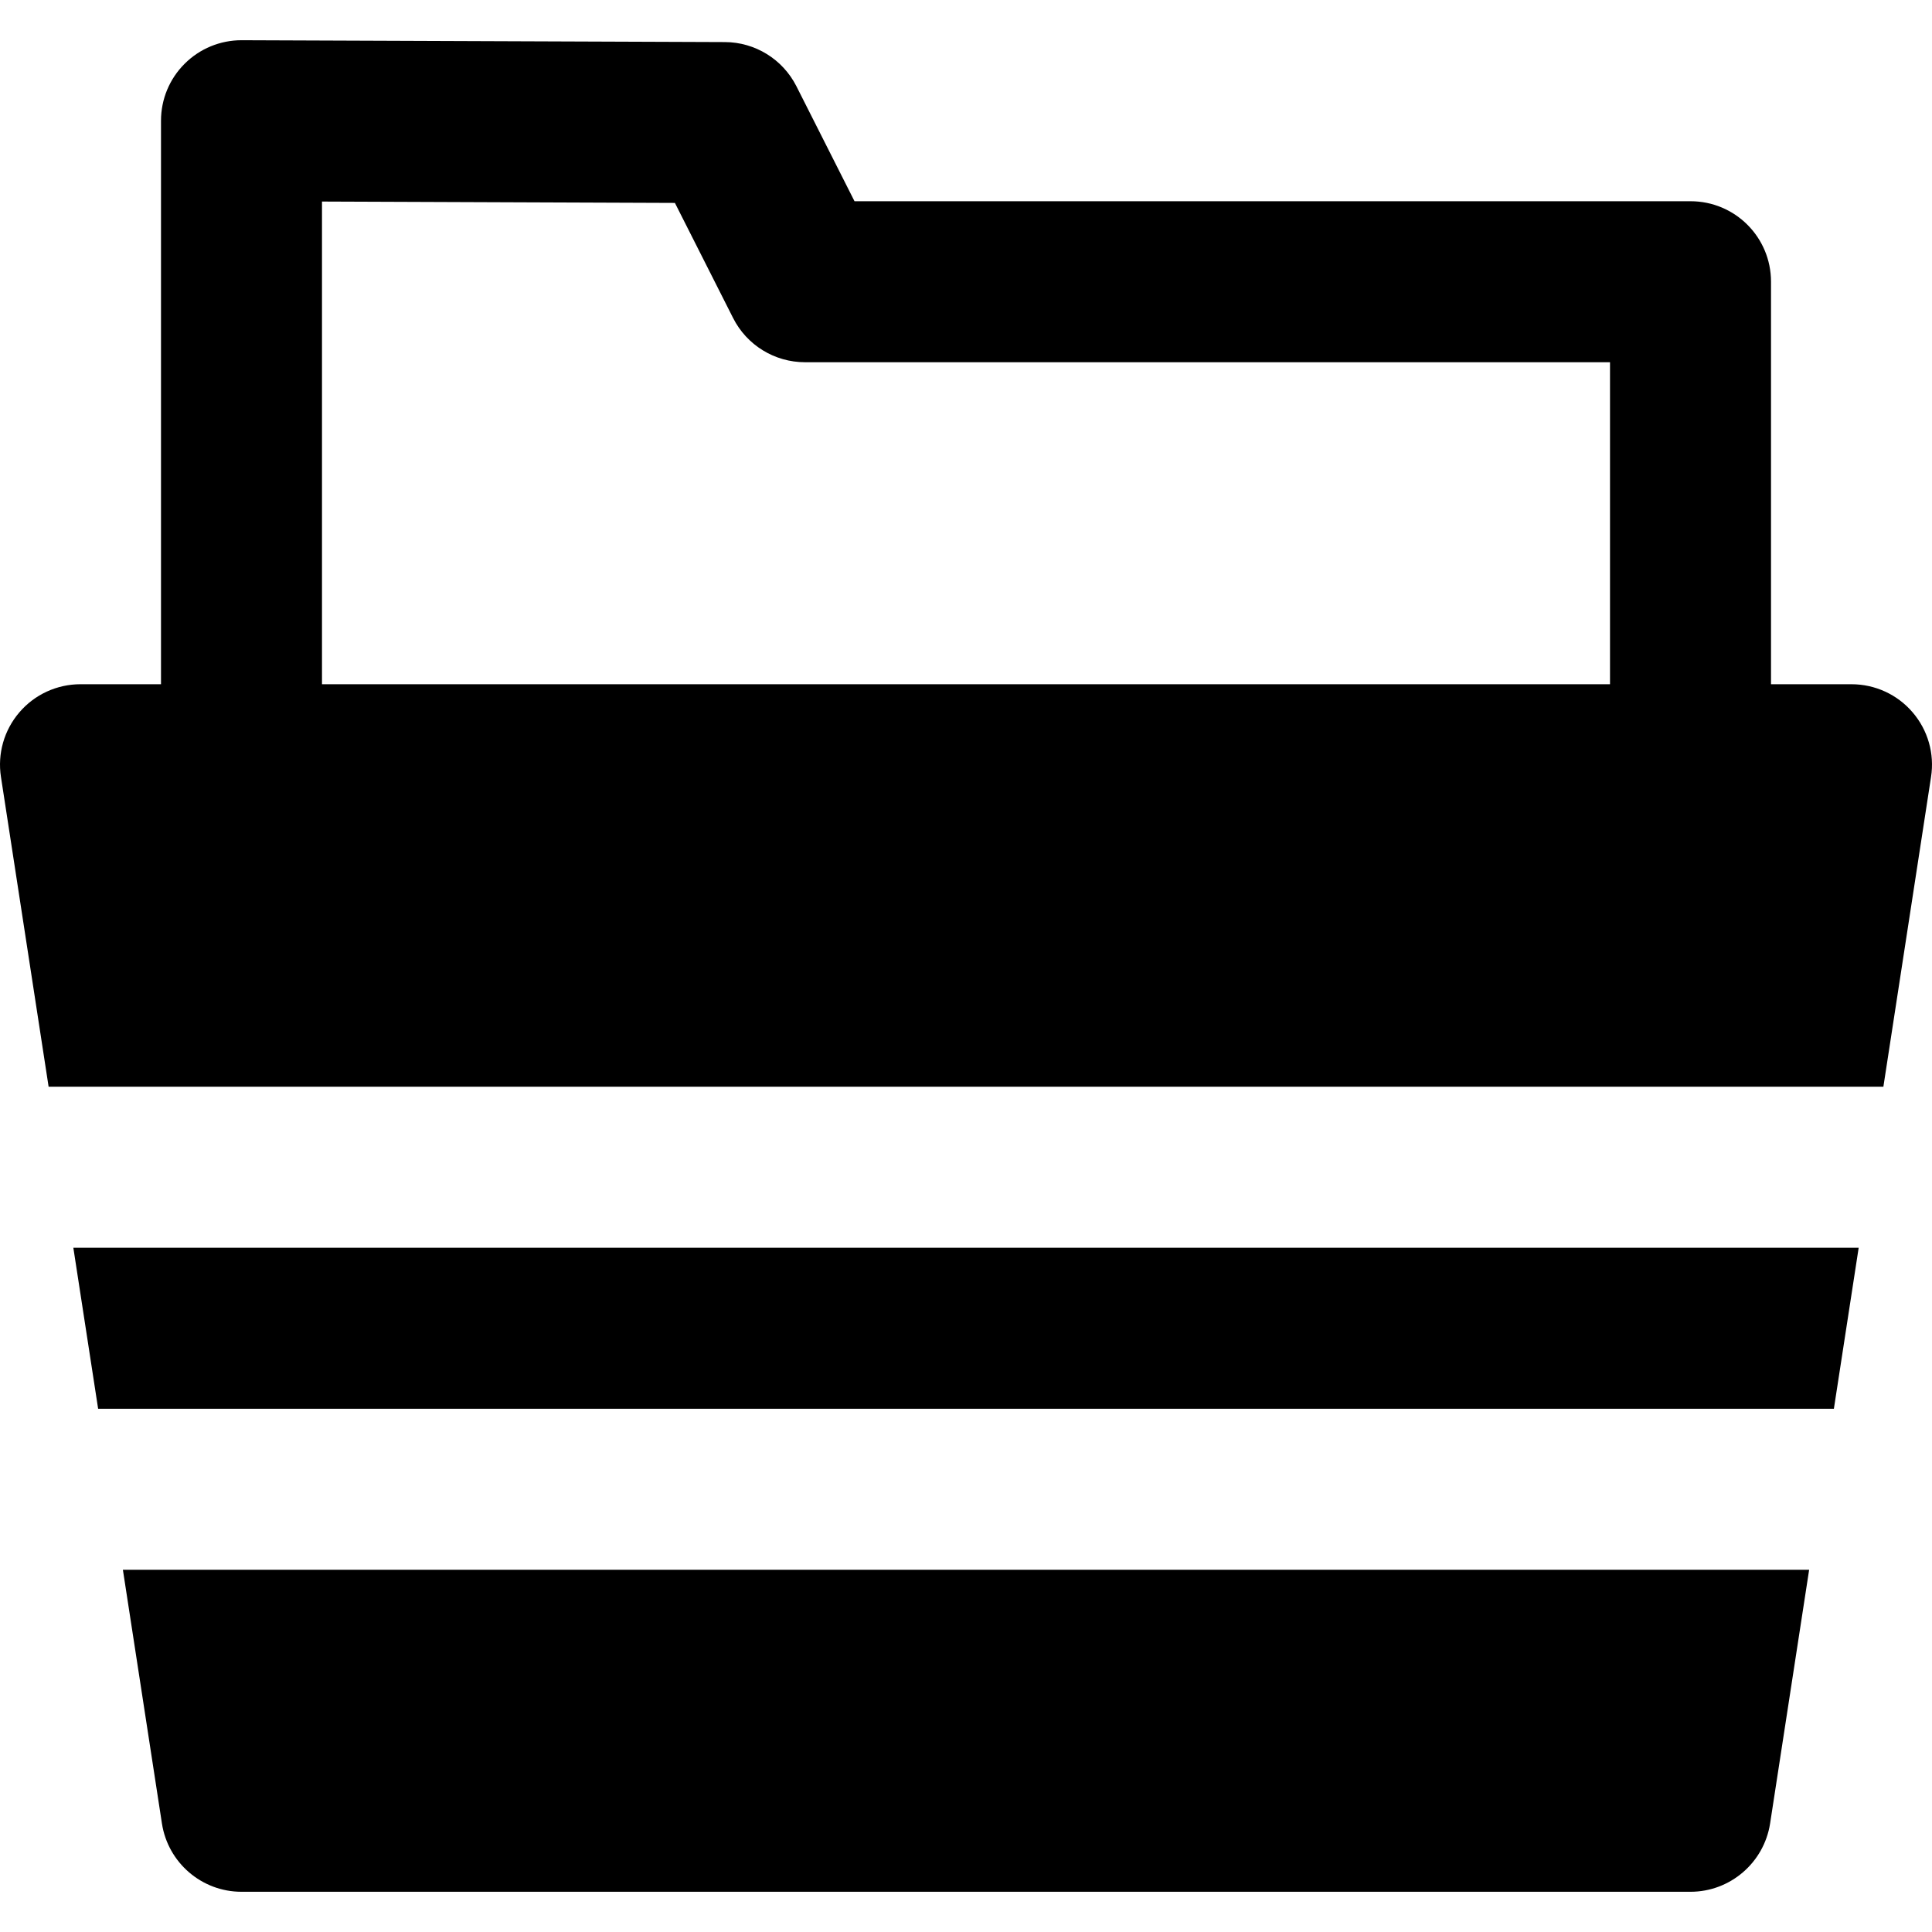 <?xml version="1.0" encoding="iso-8859-1"?>
<!-- Uploaded to: SVG Repo, www.svgrepo.com, Generator: SVG Repo Mixer Tools -->
<svg fill="#000000" height="800px" width="800px" version="1.1" id="Layer_1" xmlns="http://www.w3.org/2000/svg" xmlns:xlink="http://www.w3.org/1999/xlink" 
	 viewBox="0 0 511.996 511.996" xml:space="preserve">
<g>
	<g>
		<g>
			<polygon points="26.005,373.329 485.995,373.329 492.565,330.662 19.435,330.662 			"/>
			<path d="M506.857,188.772c-4.053-4.736-9.963-7.445-16.192-7.445h-21.333V74.66c0-11.797-9.536-21.333-21.333-21.333H226.451
				l-15.403-30.485c-3.627-7.147-10.944-11.669-18.965-11.691l-128-0.491h-0.085c-5.653,0-11.072,2.24-15.061,6.229
				c-4.032,4.011-6.272,9.429-6.272,15.104v149.333H21.331c-6.229,0-12.139,2.709-16.192,7.445
				c-4.053,4.715-5.845,10.965-4.885,17.131l12.629,82.091h486.229l12.629-82.091C512.702,199.738,510.91,193.487,506.857,188.772z
				 M426.665,181.327H85.331V53.412l93.525,0.363l15.424,30.507c3.627,7.189,11.008,11.712,19.051,11.712h213.333V181.327z"/>
			<path d="M42.914,483.245c1.6,10.389,10.56,18.091,21.077,18.091h384c10.517,0,19.477-7.701,21.099-18.091l10.347-67.243H32.567
				L42.914,483.245z"/>
		</g>
	</g>
</g>
</svg>
